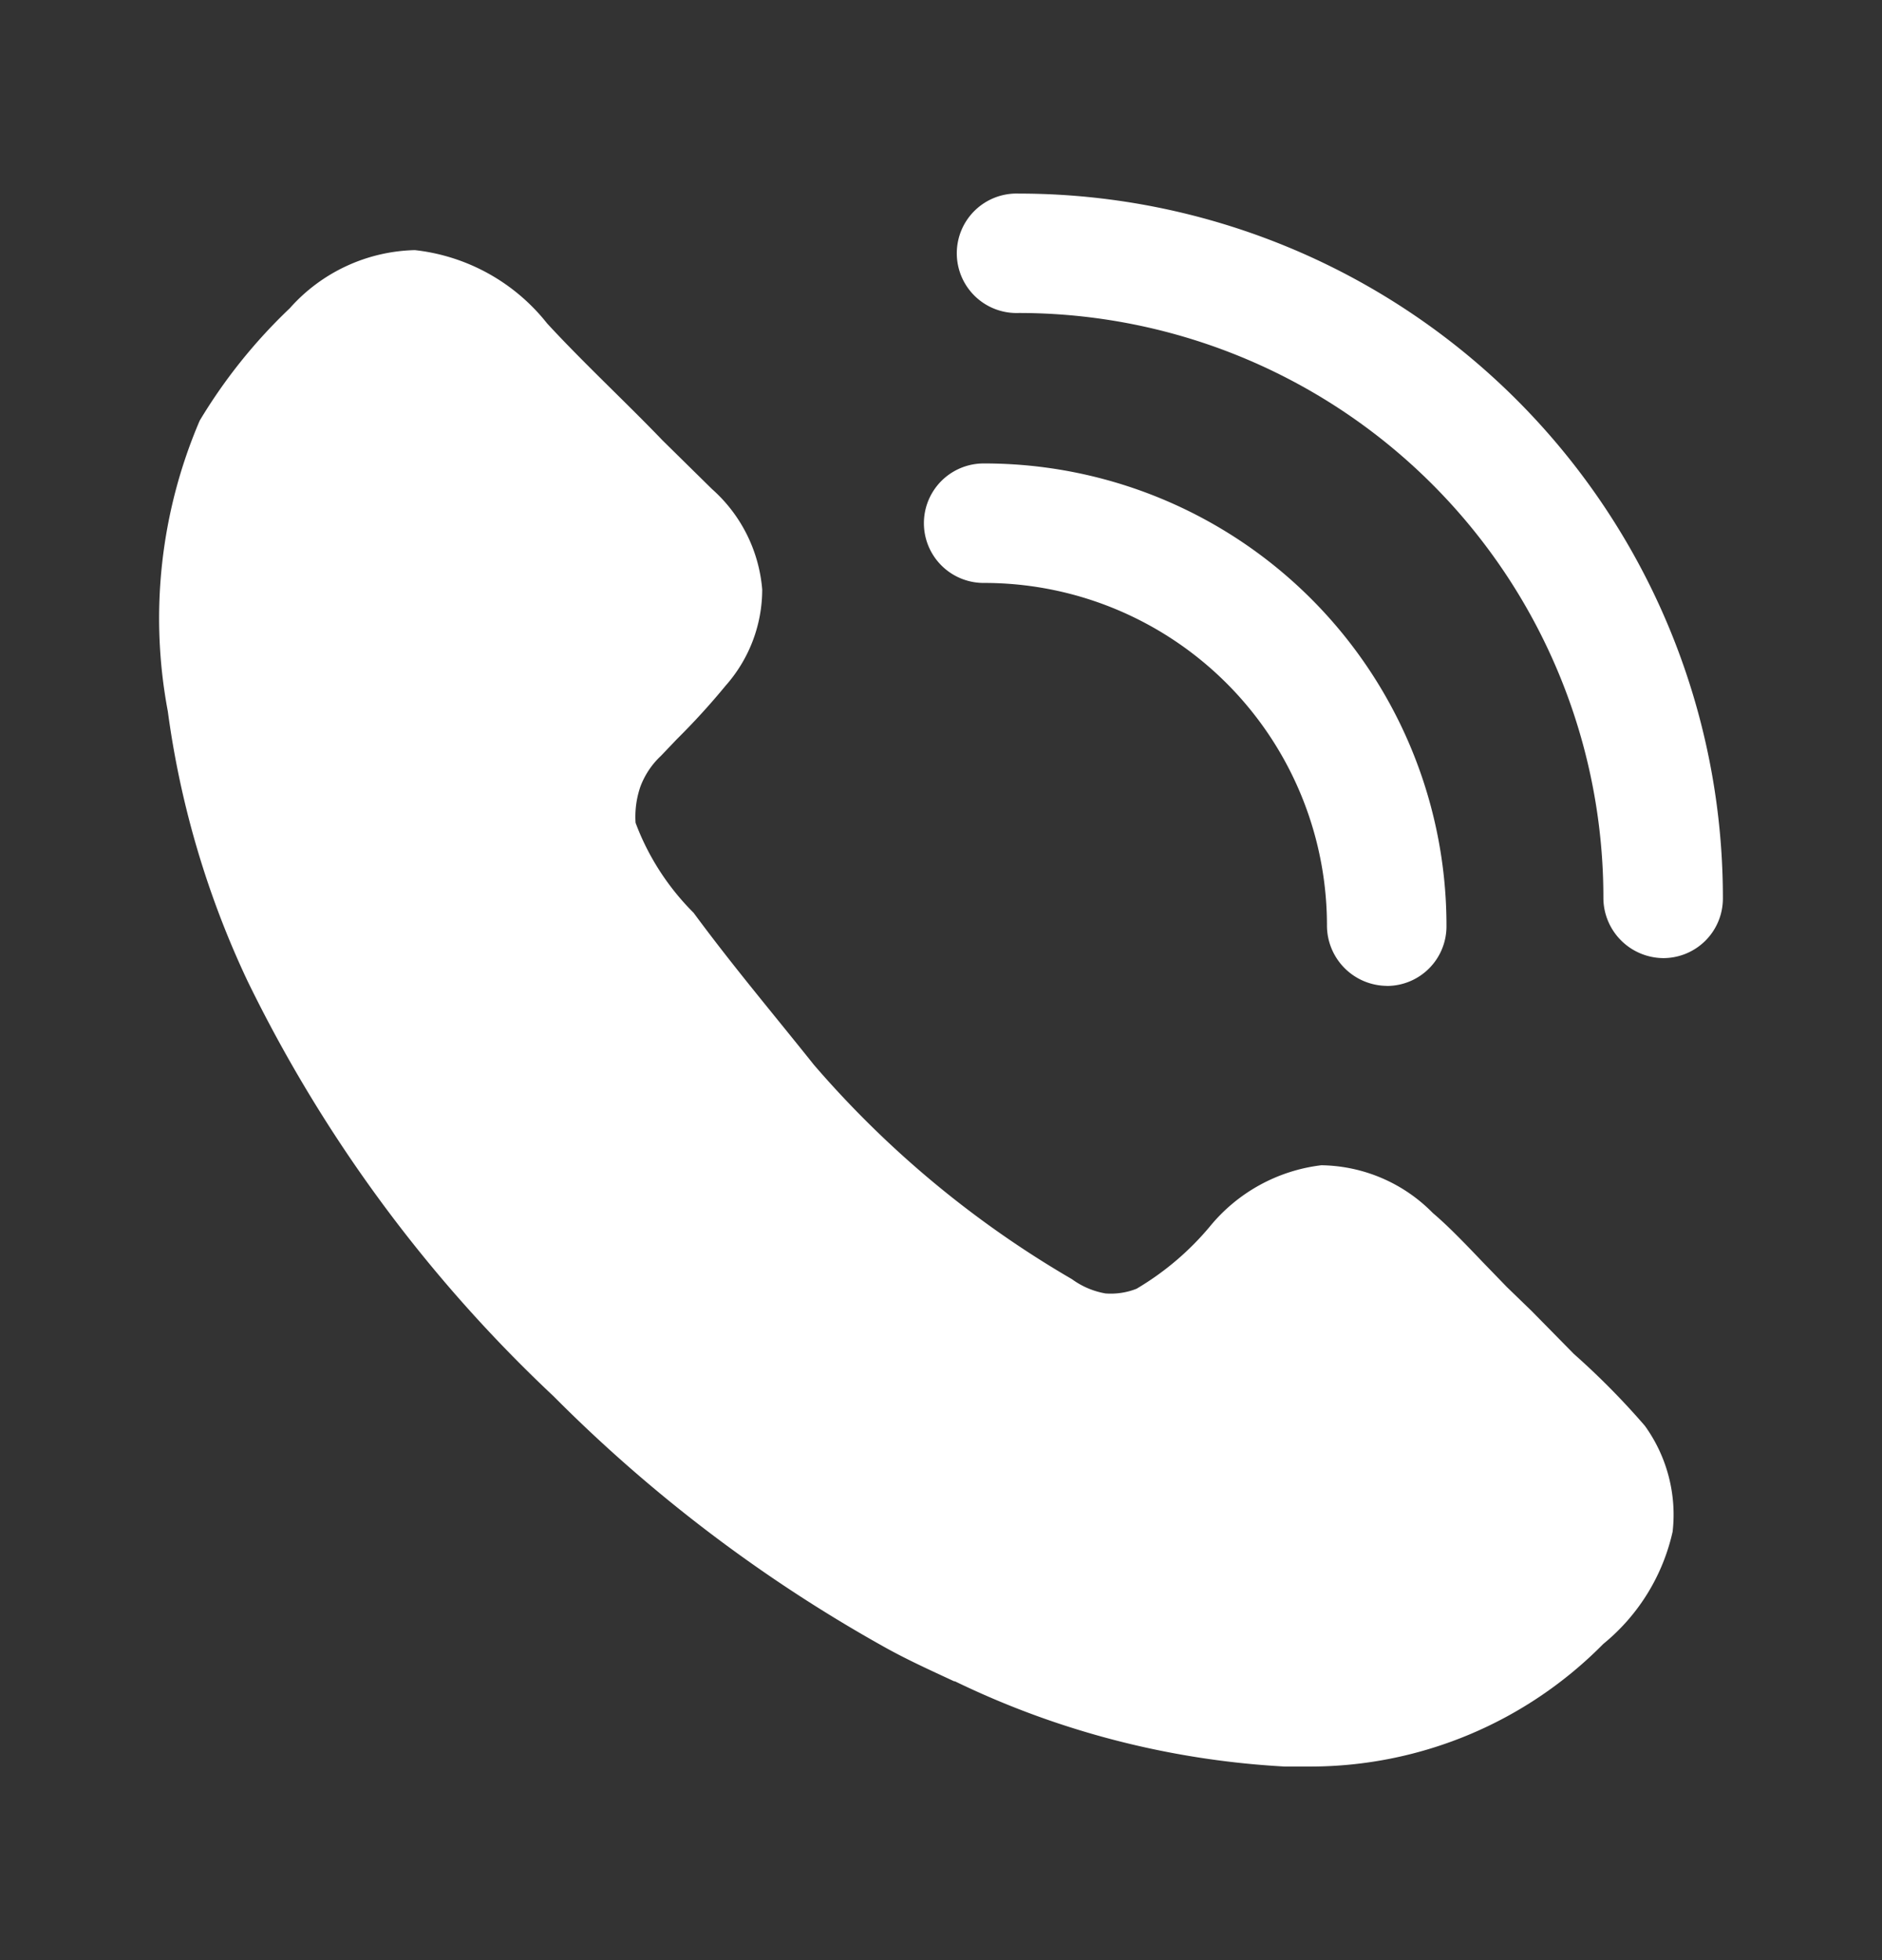 <svg xmlns="http://www.w3.org/2000/svg" width="24" height="25" fill="none"><rect width="100%" height="100%" fill="#333333" stroke="none"/><path fill="#fff" d="M21.33 19.535a2.57 2.57 0 0 1-.884 1.432 5.25 5.25 0 0 1-3.738 1.564h-.325c-1.46-.08-2.89-.449-4.205-1.087h-.01c-.305-.142-.62-.284-.925-.457a19 19 0 0 1-4.185-3.18 18.2 18.2 0 0 1-3.9-5.292A11.7 11.7 0 0 1 2.14 9.072a6.4 6.4 0 0 1 .407-3.708 6.8 6.8 0 0 1 1.148-1.432A2.2 2.2 0 0 1 5.29 3.19a2.5 2.5 0 0 1 1.687.935c.457.497 1.015 1.015 1.473 1.493l.63.62c.37.328.599.786.64 1.28 0 .453-.167.89-.468 1.229a9 9 0 0 1-.62.68l-.203.213c-.118.11-.208.246-.264.397q-.075.223-.06.457c.16.43.414.823.74 1.148.509.69 1.017 1.29 1.535 1.94a12.9 12.9 0 0 0 3.29 2.733c.127.093.273.155.428.182.134.01.27-.01.396-.06.355-.21.67-.477.934-.793a2.17 2.17 0 0 1 1.422-.782 2.03 2.03 0 0 1 1.423.61c.203.172.426.406.64.63l.304.314.315.305.539.548q.482.427.904.915c.282.39.409.873.355 1.35m-3.646-6.96a.77.77 0 0 1-.762-.761 4.37 4.37 0 0 0-4.378-4.378.762.762 0 1 1 0-1.524 5.893 5.893 0 0 1 5.902 5.902.76.76 0 0 1-.762.762"/><path fill="#fff" d="M21.21 12.22a.77.77 0 0 1-.763-.761 7.455 7.455 0 0 0-7.456-7.467.762.762 0 1 1 0-1.523 8.98 8.98 0 0 1 8.98 8.99.76.76 0 0 1-.762.761"/></svg>